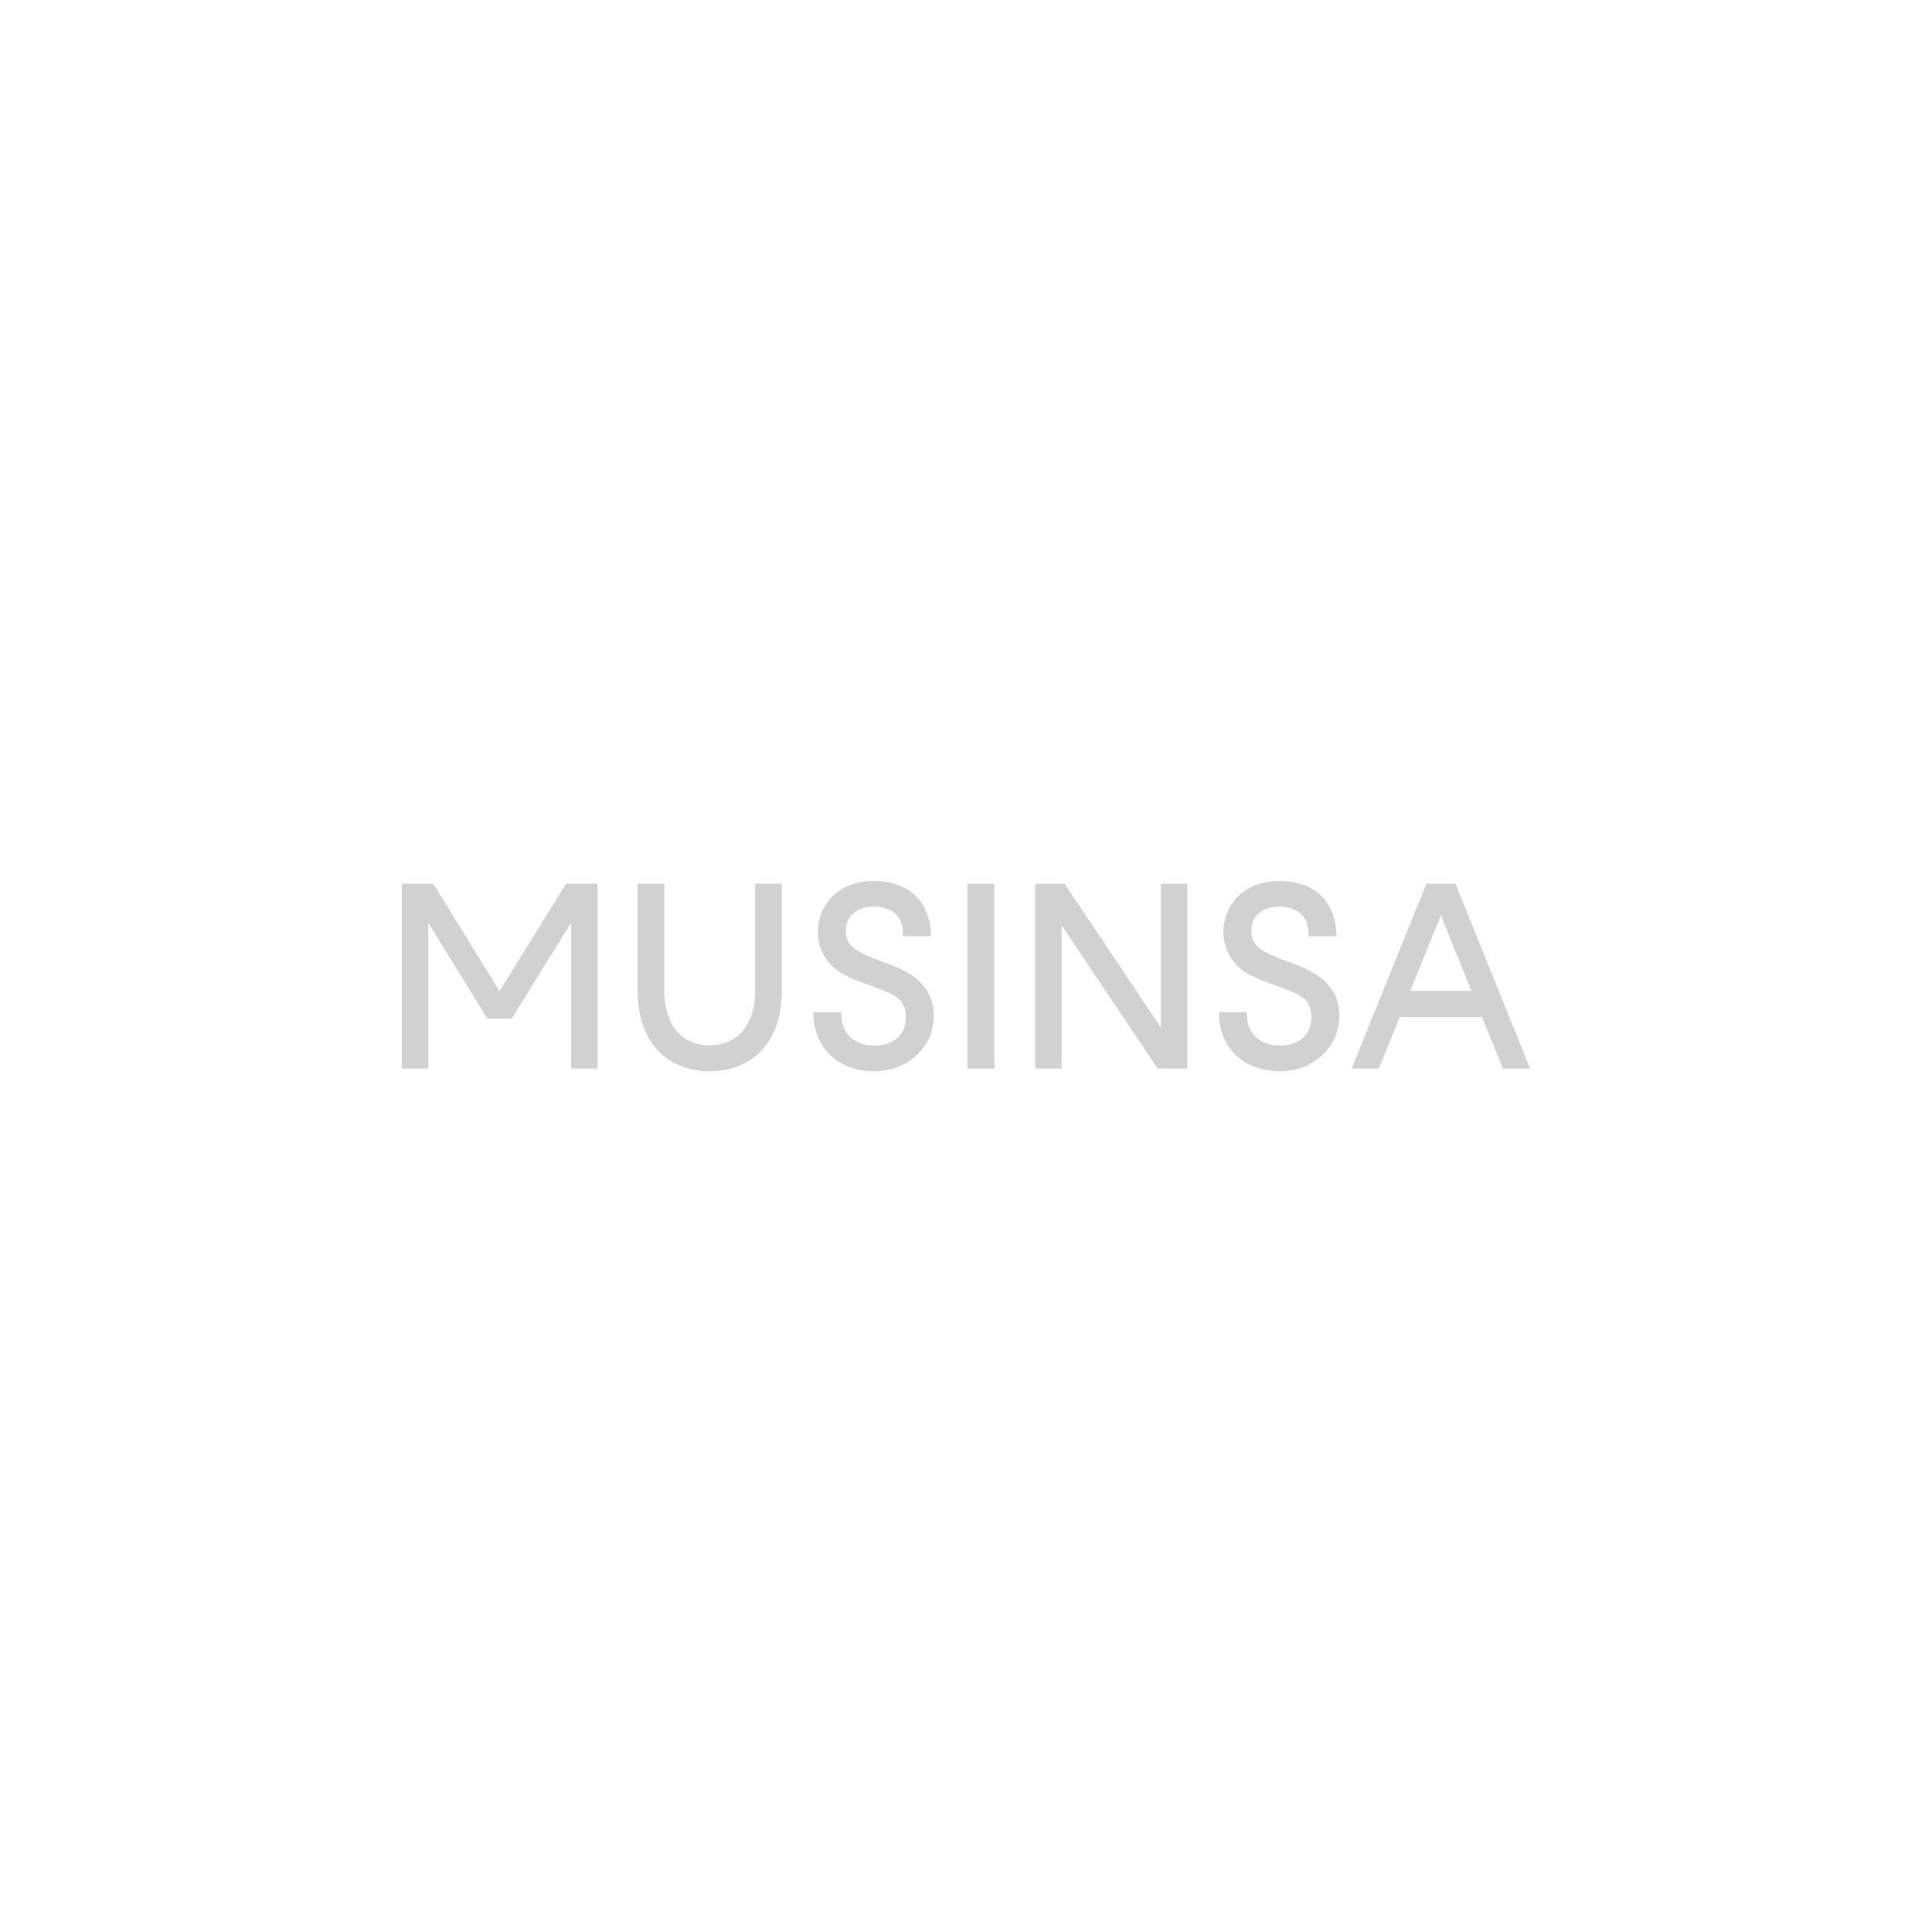 <svg width="231" height="231" viewBox="0 0 231 231" fill="none" xmlns="http://www.w3.org/2000/svg">
<path fill-rule="evenodd" clip-rule="evenodd" d="M104.582 118.03C106.94 118.899 108.3 119.401 108.3 121.638C108.3 123.692 106.847 125.019 104.543 125.019C102.238 125.019 100.596 123.628 100.596 121.322V121.006H97.25C97.25 125.492 100.439 128.083 104.543 128.083C108.71 128.083 111.646 125.019 111.646 121.512C111.646 119.711 111.078 118.573 110.131 117.562C109.184 116.552 108.015 115.92 106.058 115.193L104.795 114.72C102.017 113.676 101.133 112.887 101.133 111.307C101.133 109.506 102.459 108.4 104.511 108.4C106.532 108.4 107.953 109.506 107.953 111.528V111.939H111.299C111.299 107.895 108.742 105.336 104.511 105.336C99.902 105.336 97.787 108.527 97.787 111.37C97.787 112.95 98.292 114.087 99.113 115.098C99.933 116.11 101.07 116.71 102.743 117.342L104.259 117.91C104.368 117.951 104.476 117.991 104.582 118.03ZM67.684 105.652L59.729 118.51L51.805 105.652H48.048V127.767H51.205V110.327L58.276 121.796H61.181L68.284 110.327V127.767H71.441V105.652H67.684ZM90.286 118.511V105.652H93.475V118.478C93.475 124.514 90.034 128.083 84.856 128.083C79.679 128.083 76.238 124.514 76.238 118.478V105.652H79.426V118.511C79.426 122.523 81.51 124.987 84.856 124.987C88.203 124.987 90.286 122.523 90.286 118.511ZM115.665 127.767H118.886V105.652H115.665V127.767ZM126.936 127.767V110.644L138.427 127.767H141.963V105.652H138.806V122.87L127.283 105.652H123.779V127.767H126.936ZM156.789 121.638C156.789 119.401 155.43 118.899 153.072 118.03C152.966 117.991 152.858 117.951 152.748 117.91L151.233 117.342C149.56 116.71 148.423 116.11 147.602 115.098C146.781 114.087 146.276 112.95 146.276 111.37C146.276 108.527 148.392 105.336 153.001 105.336C157.231 105.336 159.788 107.895 159.788 111.939H156.442V111.528C156.442 109.506 155.021 108.4 153.001 108.4C150.949 108.4 149.623 109.506 149.623 111.307C149.623 112.887 150.507 113.676 153.285 114.72L154.548 115.193C156.505 115.92 157.673 116.552 158.62 117.562C159.567 118.573 160.135 119.711 160.135 121.512C160.135 125.019 157.199 128.083 153.033 128.083C148.928 128.083 145.74 125.492 145.74 121.006H149.086V121.322C149.086 123.628 150.728 125.019 153.033 125.019C155.337 125.019 156.789 123.692 156.789 121.638ZM177.206 121.606H167.357L164.863 127.767H161.611L170.545 105.652H174.018L182.952 127.767H179.7L177.206 121.606ZM172.281 109.443L168.619 118.479H175.943L172.281 109.443Z" fill="#D1D1D1"/>
</svg>
